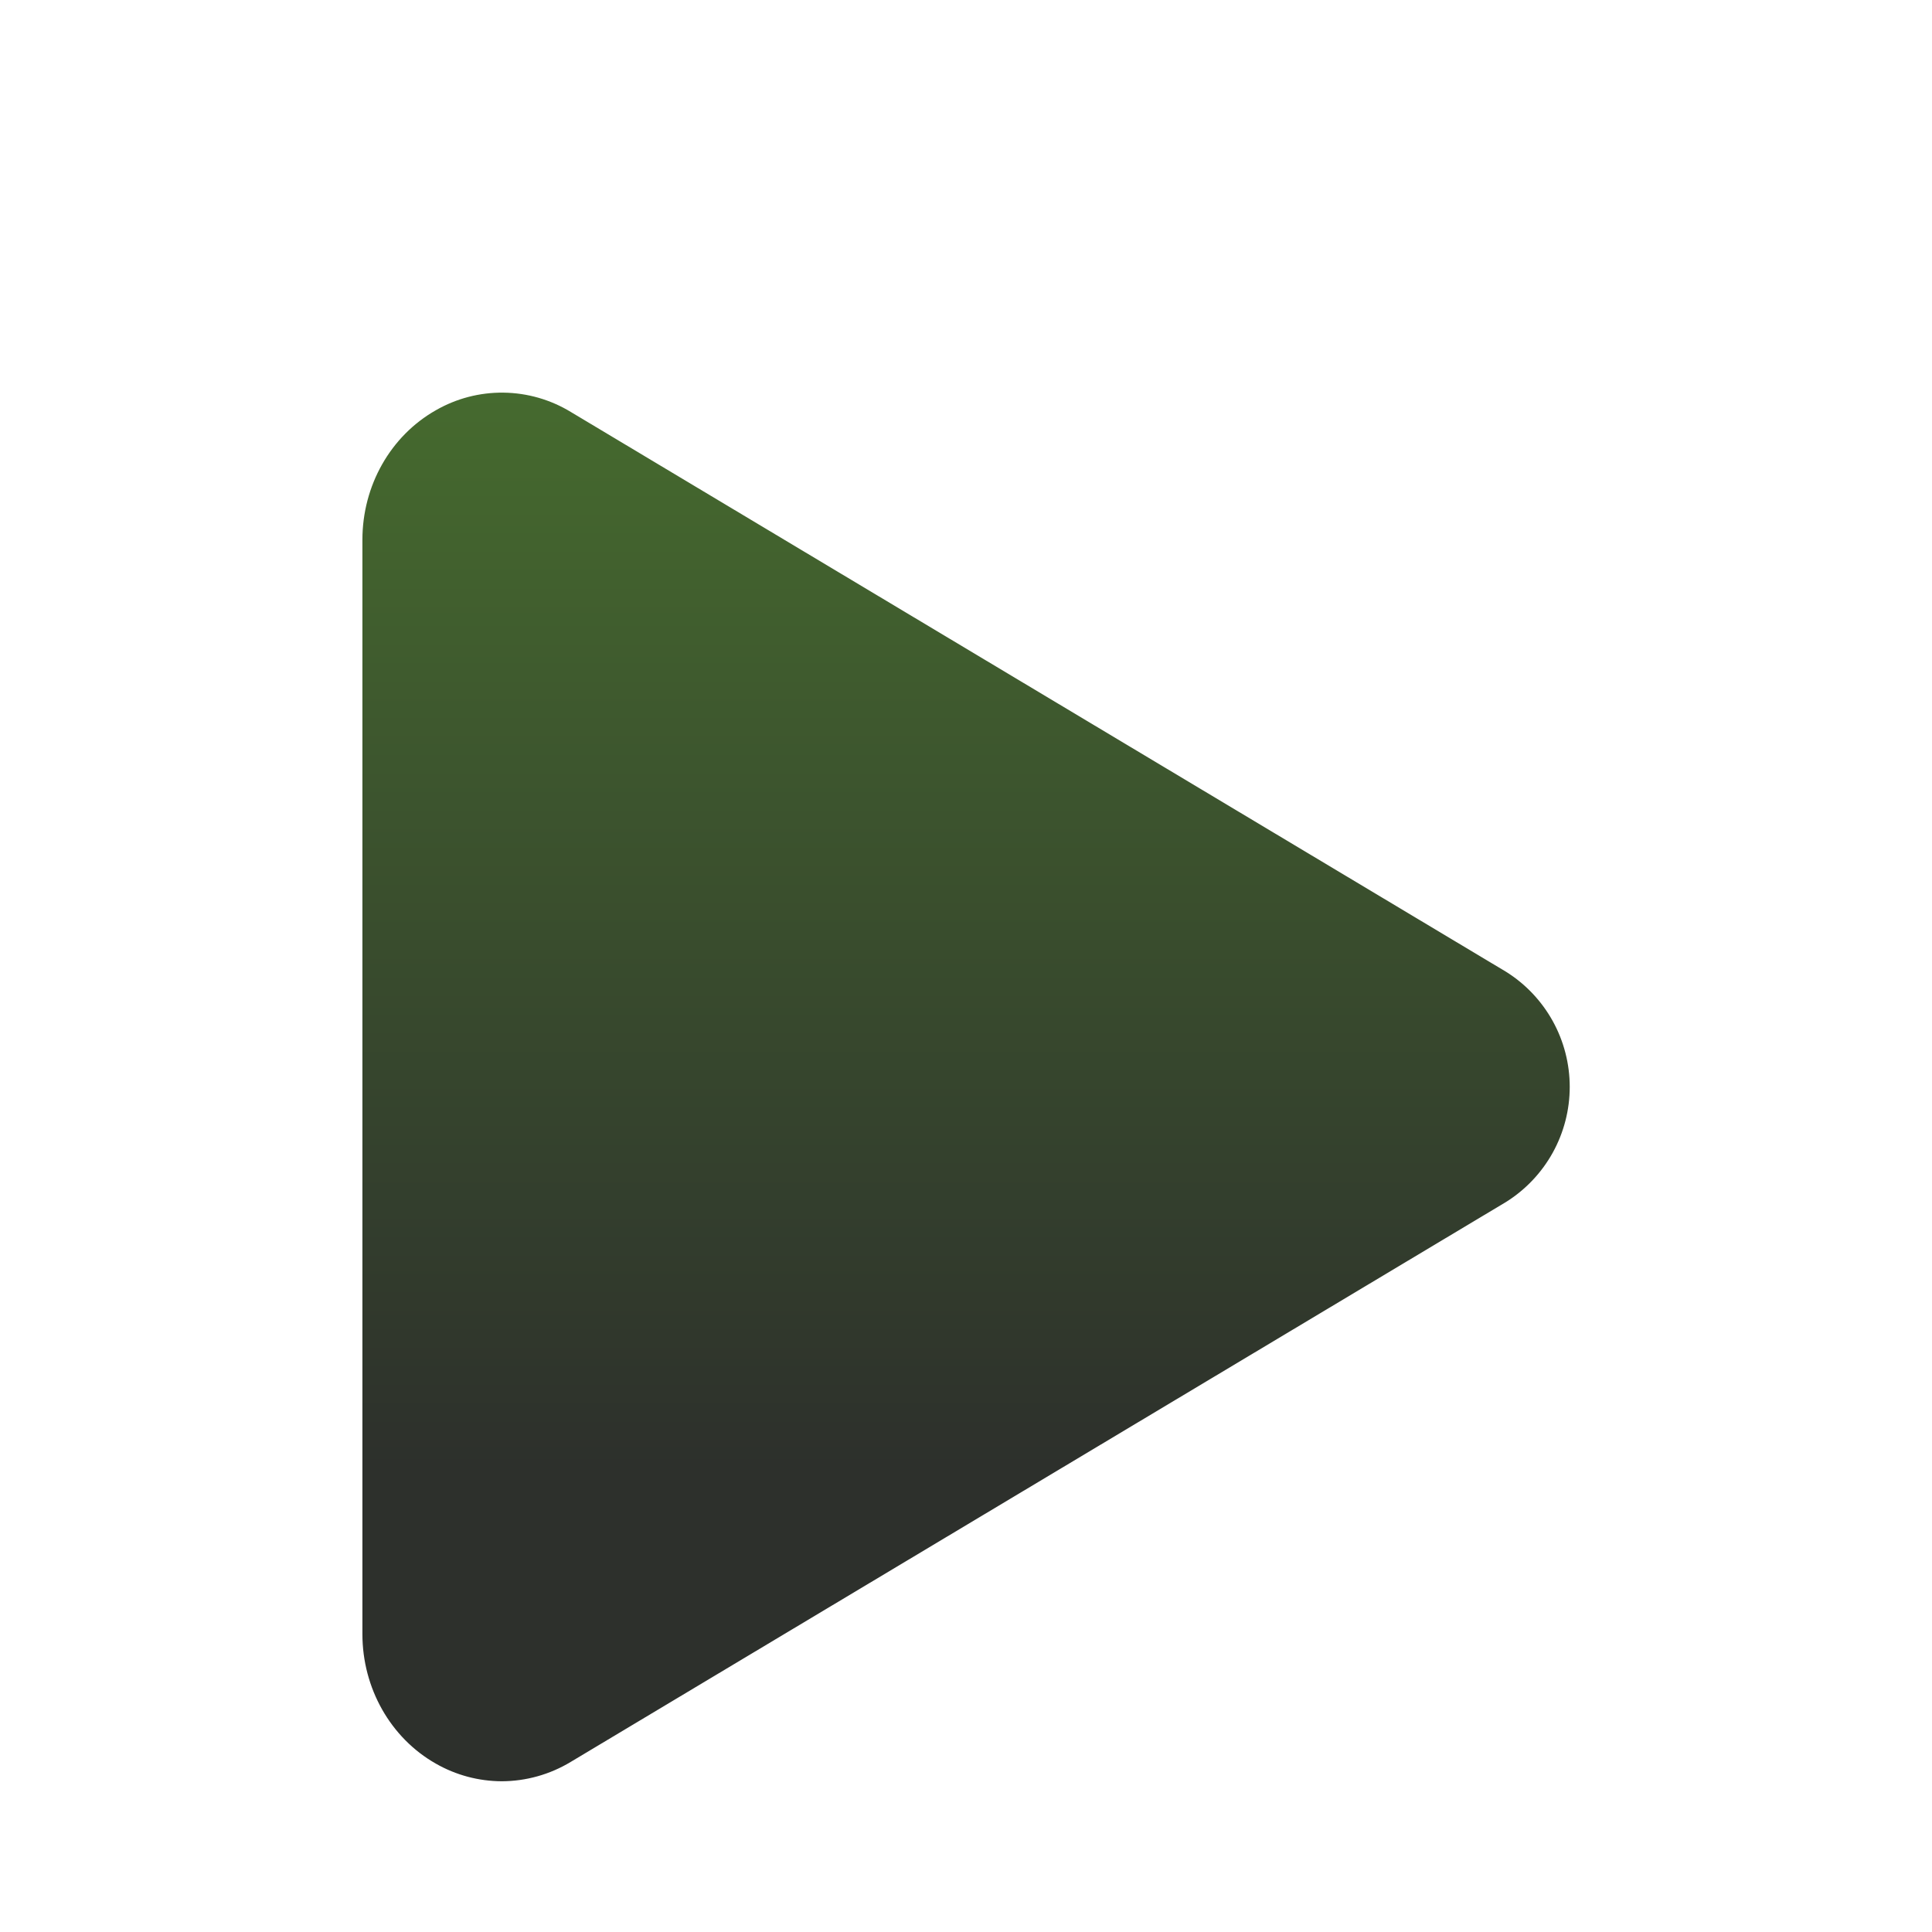 <svg width="96" height="96" viewBox="0 0 96 96" fill="none" xmlns="http://www.w3.org/2000/svg">
<g clip-path="url(#clip0_1463_47662)">
<g filter="url(#filter0_d_1463_47662)">
<path d="M24.938 82.51C23.787 82.507 22.656 82.206 21.657 81.634C19.407 80.359 18.008 77.884 18.008 75.197V20.822C18.008 18.128 19.407 15.66 21.657 14.385C22.68 13.797 23.842 13.495 25.021 13.51C26.201 13.525 27.355 13.856 28.363 14.47L74.835 42.287C75.804 42.894 76.602 43.738 77.156 44.738C77.709 45.738 77.999 46.863 77.999 48.006C77.999 49.149 77.709 50.273 77.156 51.274C76.602 52.274 75.804 53.117 74.835 53.725L28.356 81.55C27.325 82.173 26.143 82.505 24.938 82.51Z" fill="url(#paint0_linear_1463_47662)"/>
</g>
</g>
<defs>
<filter id="filter0_d_1463_47662" x="7.108" y="8.609" width="81.791" height="90.8" filterUnits="userSpaceOnUse" color-interpolation-filters="sRGB">
<feFlood flood-opacity="0" result="BackgroundImageFix"/>
<feColorMatrix in="SourceAlpha" type="matrix" values="0 0 0 0 0 0 0 0 0 0 0 0 0 0 0 0 0 0 127 0" result="hardAlpha"/>
<feOffset dy="6"/>
<feGaussianBlur stdDeviation="5.45"/>
<feComposite in2="hardAlpha" operator="out"/>
<feColorMatrix type="matrix" values="0 0 0 0 0 0 0 0 0 0 0 0 0 0 0 0 0 0 0.25 0"/>
<feBlend mode="normal" in2="BackgroundImageFix" result="effect1_dropShadow_1463_47662"/>
<feBlend mode="normal" in="SourceGraphic" in2="effect1_dropShadow_1463_47662" result="shape"/>
</filter>
<linearGradient id="paint0_linear_1463_47662" x1="48.004" y1="-15.88" x2="48.004" y2="108.704" gradientUnits="userSpaceOnUse">
<stop stop-color="#538A30"/>
<stop offset="0.665" stop-color="#2D302C"/>
</linearGradient>
<clipPath id="clip0_1463_47662">
<rect width="96" height="96" fill="white" transform="translate(0 0.01)"/>
</clipPath>
</defs>
</svg>

